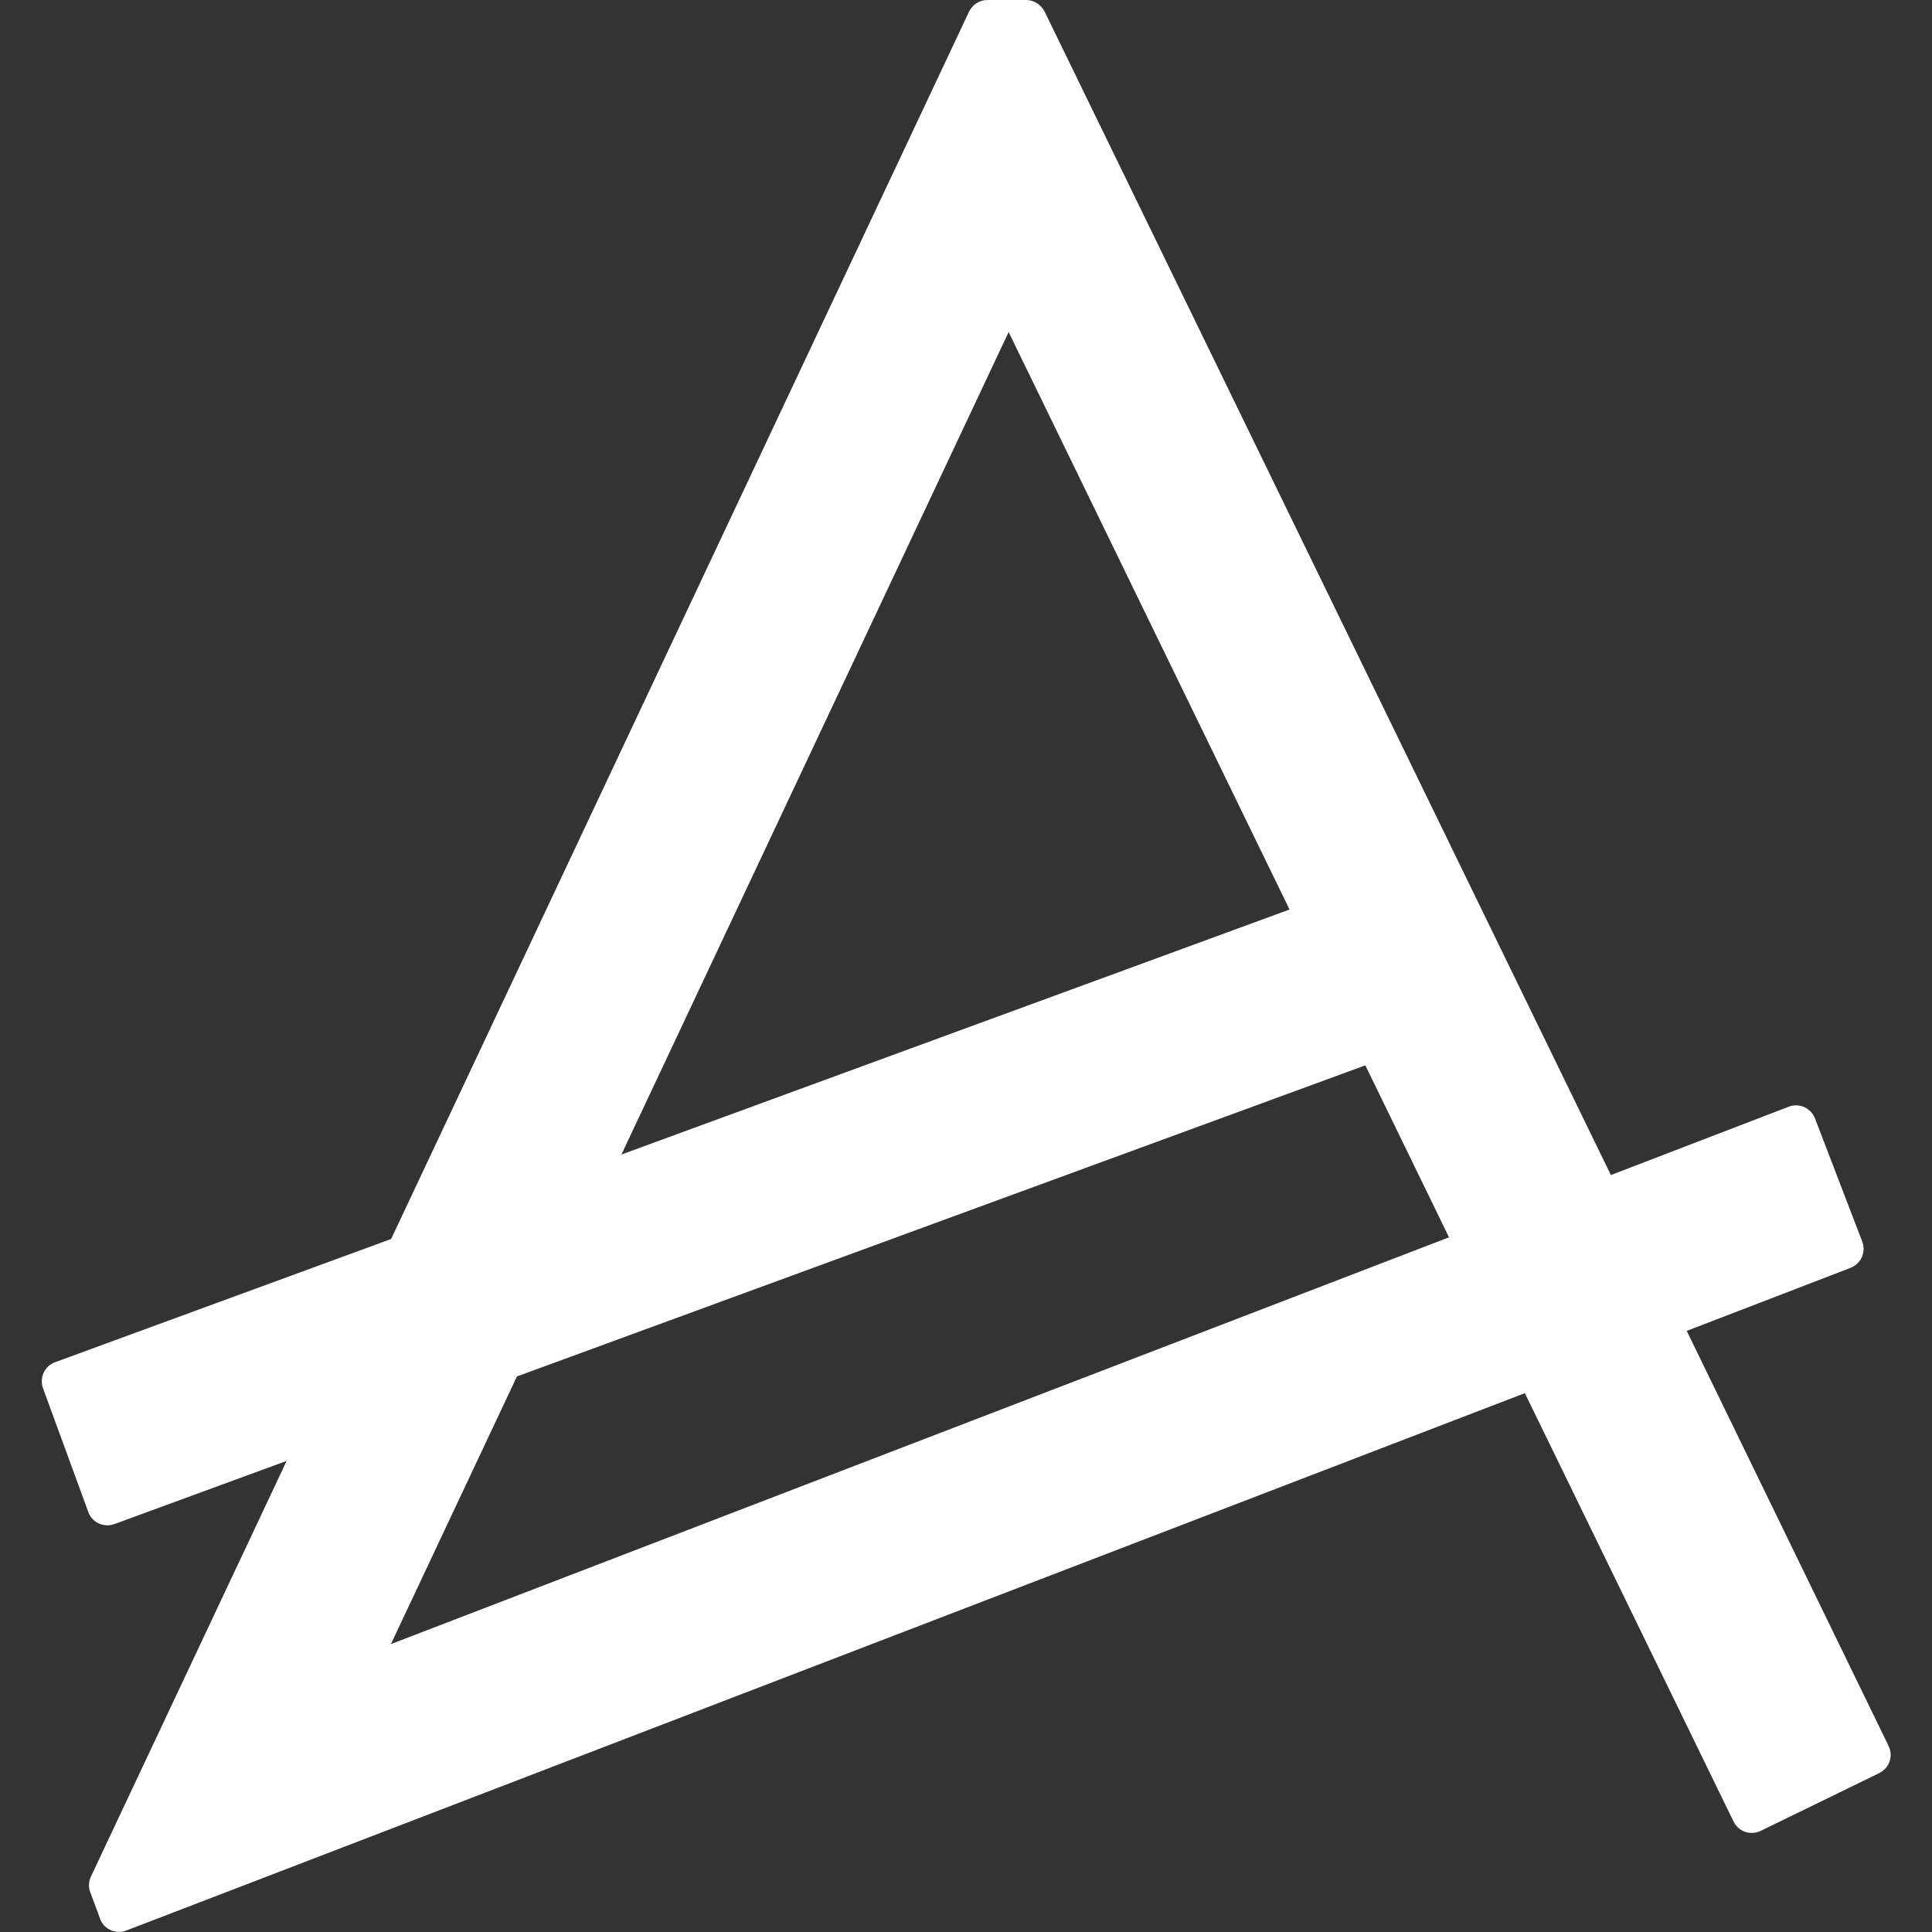 <?xml version="1.0" encoding="utf-8"?>
<!-- Generator: Adobe Illustrator 27.7.0, SVG Export Plug-In . SVG Version: 6.00 Build 0)  -->
<svg version="1.1" id="Layer_1" xmlns="http://www.w3.org/2000/svg" xmlns:xlink="http://www.w3.org/1999/xlink" x="0px" y="0px"
	 viewBox="0 0 512 512" style="enable-background:new 0 0 512 512;" xml:space="preserve">
<rect x="0" y="0" width="512" height="512" fill="#333333" stroke="none"/>
<style type="text/css">
	.st0{fill:#FFFFFF;}
</style>
<g>
	<path class="st0" d="M24.1,497.3L256.8,3.1c0.9-1.9,2.8-3.1,4.9-3.1h10.2c2.1,0,3.9,1.2,4.9,3l150.1,308.4l47.1-18.1
		c2.8-1.1,5.9,0.3,7,3.1l12.5,32.6c1.1,2.8-0.3,5.9-3.1,7l-43.4,16.7l53.5,110c1.3,2.7,0.2,5.9-2.5,7.2l-31.4,15.3
		c-2.7,1.3-5.9,0.2-7.2-2.5l-55.3-113.5L33.5,511.6c-2.8,1.1-5.9-0.3-7-3.1c0,0,0-0.1,0-0.1l-2.6-7
		C23.4,500.1,23.5,498.6,24.1,497.3z M267.3,88L103.6,435.7L384,327.9L267.3,88z"/>
	<path class="st0" d="M372.1,229.9l15.7,42.9L30.3,403.9c-2.8,1-5.9-0.4-6.9-3.2l-12-32.8c-1-2.8,0.4-5.9,3.2-6.9L372.1,229.9z"/>
</g>
</svg>
